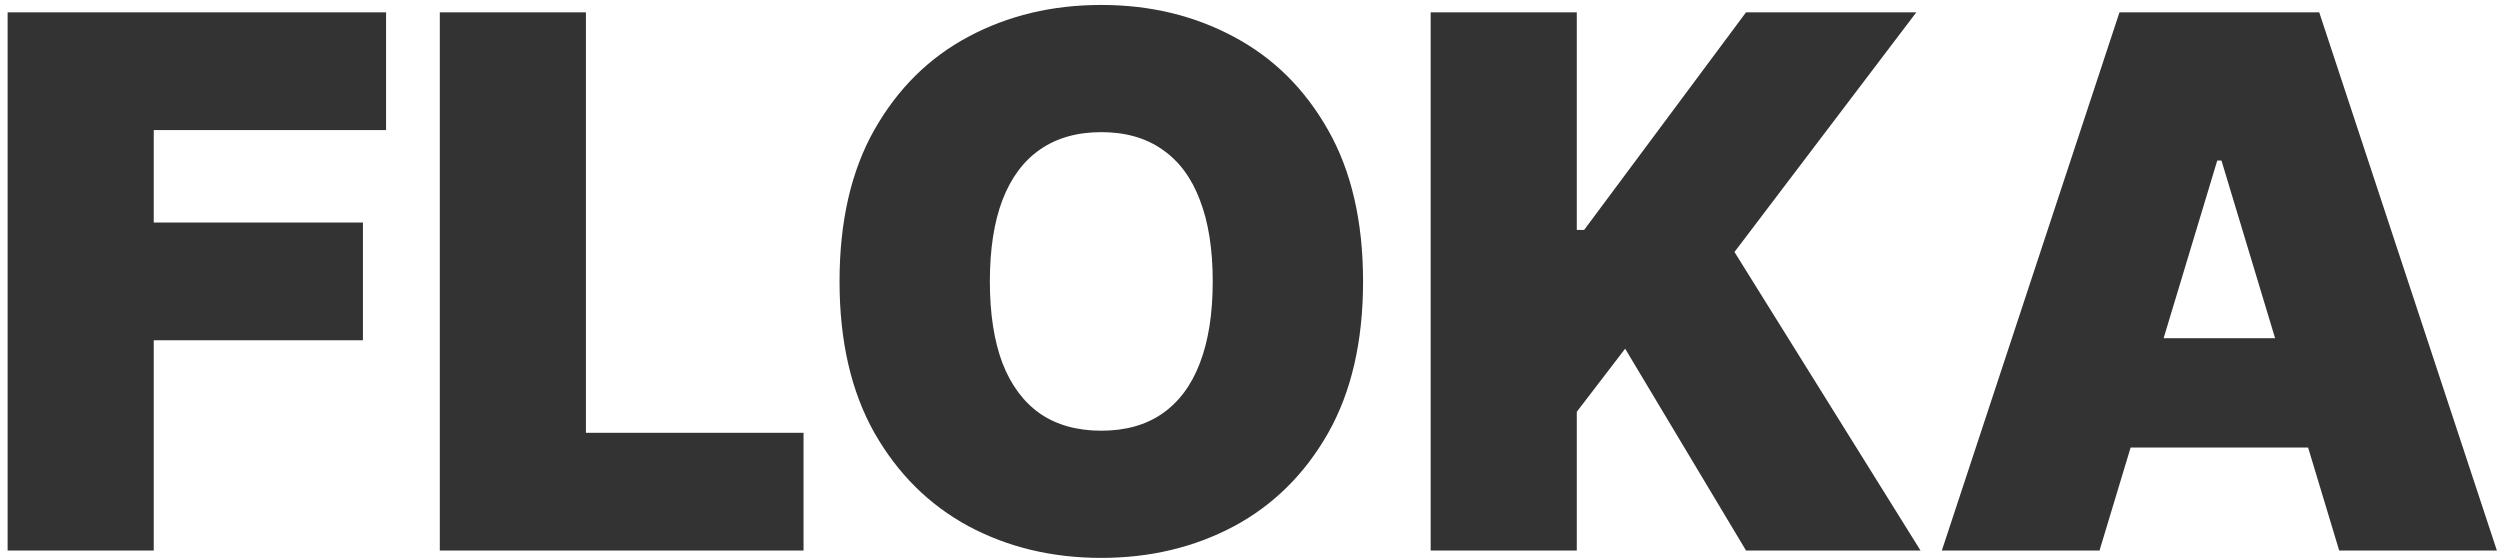 <svg width="277" height="62" viewBox="0 0 277 62" fill="none" xmlns="http://www.w3.org/2000/svg">
<path d="M0.844 61V1.364H42.776V14.409H17.034V24.659H40.213V37.705H17.034V61H0.844ZM48.73 61V1.364H64.921V47.955H89.032V61H48.73ZM151.027 31.182C151.027 37.821 149.736 43.422 147.154 47.984C144.572 52.526 141.087 55.972 136.7 58.321C132.313 60.651 127.421 61.815 122.024 61.815C116.588 61.815 111.677 60.641 107.289 58.292C102.922 55.923 99.447 52.468 96.865 47.925C94.302 43.363 93.021 37.782 93.021 31.182C93.021 24.543 94.302 18.952 96.865 14.409C99.447 9.847 102.922 6.401 107.289 4.072C111.677 1.723 116.588 0.548 122.024 0.548C127.421 0.548 132.313 1.723 136.7 4.072C141.087 6.401 144.572 9.847 147.154 14.409C149.736 18.952 151.027 24.543 151.027 31.182ZM134.37 31.182C134.37 27.61 133.895 24.601 132.944 22.155C132.012 19.689 130.624 17.826 128.779 16.564C126.955 15.283 124.703 14.642 122.024 14.642C119.345 14.642 117.083 15.283 115.239 16.564C113.414 17.826 112.026 19.689 111.075 22.155C110.143 24.601 109.677 27.61 109.677 31.182C109.677 34.754 110.143 37.773 111.075 40.238C112.026 42.684 113.414 44.548 115.239 45.829C117.083 47.091 119.345 47.722 122.024 47.722C124.703 47.722 126.955 47.091 128.779 45.829C130.624 44.548 132.012 42.684 132.944 40.238C133.895 37.773 134.37 34.754 134.37 31.182ZM158.518 61V1.364H174.708V25.474H175.523L193.461 1.364H212.33L192.18 27.921L212.796 61H193.461L180.066 38.636L174.708 45.625V61H158.518ZM232.626 61H215.155L234.839 1.364H256.97L276.655 61H259.183L246.138 17.787H245.672L232.626 61ZM229.365 37.472H262.211V49.585H229.365V37.472Z" fill="#333333"/>
</svg>
